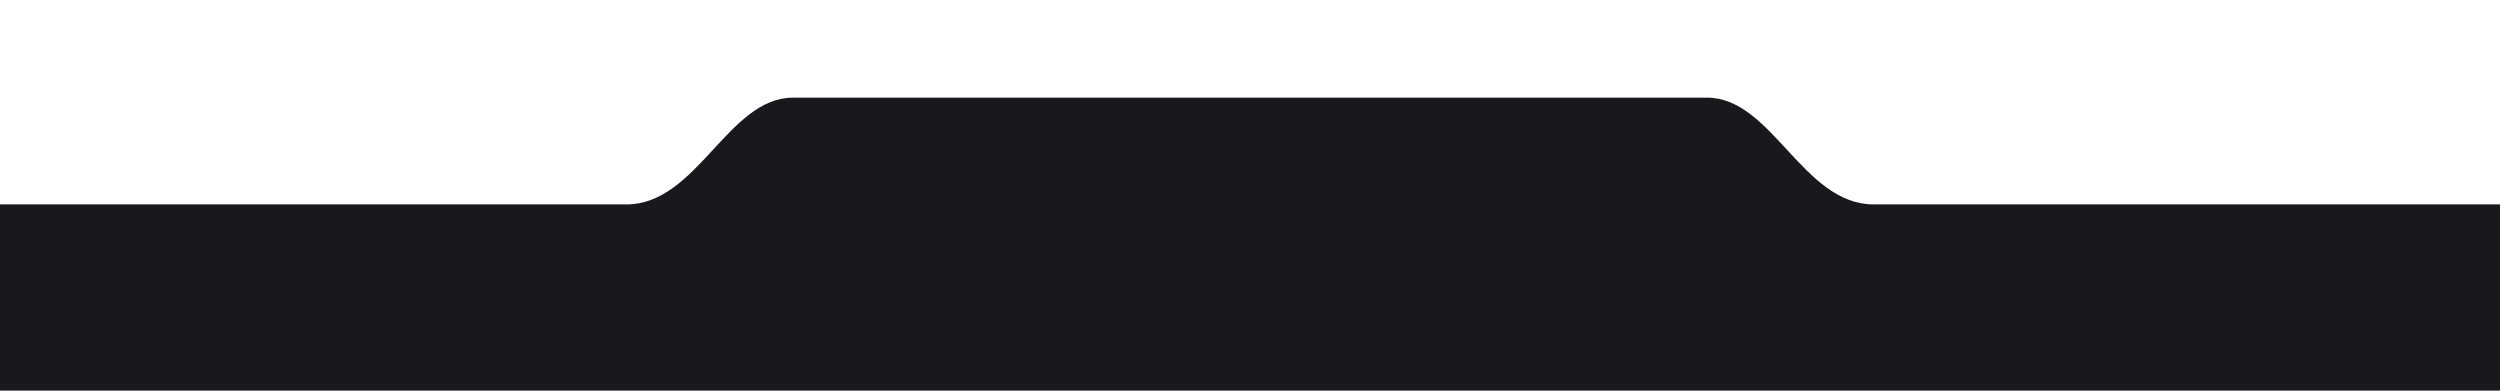<svg xmlns="http://www.w3.org/2000/svg" width="1920" height="300" viewBox="0 0 1920 300" fill="none"><g clip-path="url(#clip0_7_2)"><path d="M994 299.998H1920V156.998H1439C1384.5 156.998 1361 74.998 1311 74.998H994V75H609C559 75 535.5 157 481 157H0V300H994V299.998Z" fill="#18181D"></path></g><defs><clipPath id="clip0_7_2"><rect width="1920" height="300" fill="white"></rect></clipPath></defs></svg>